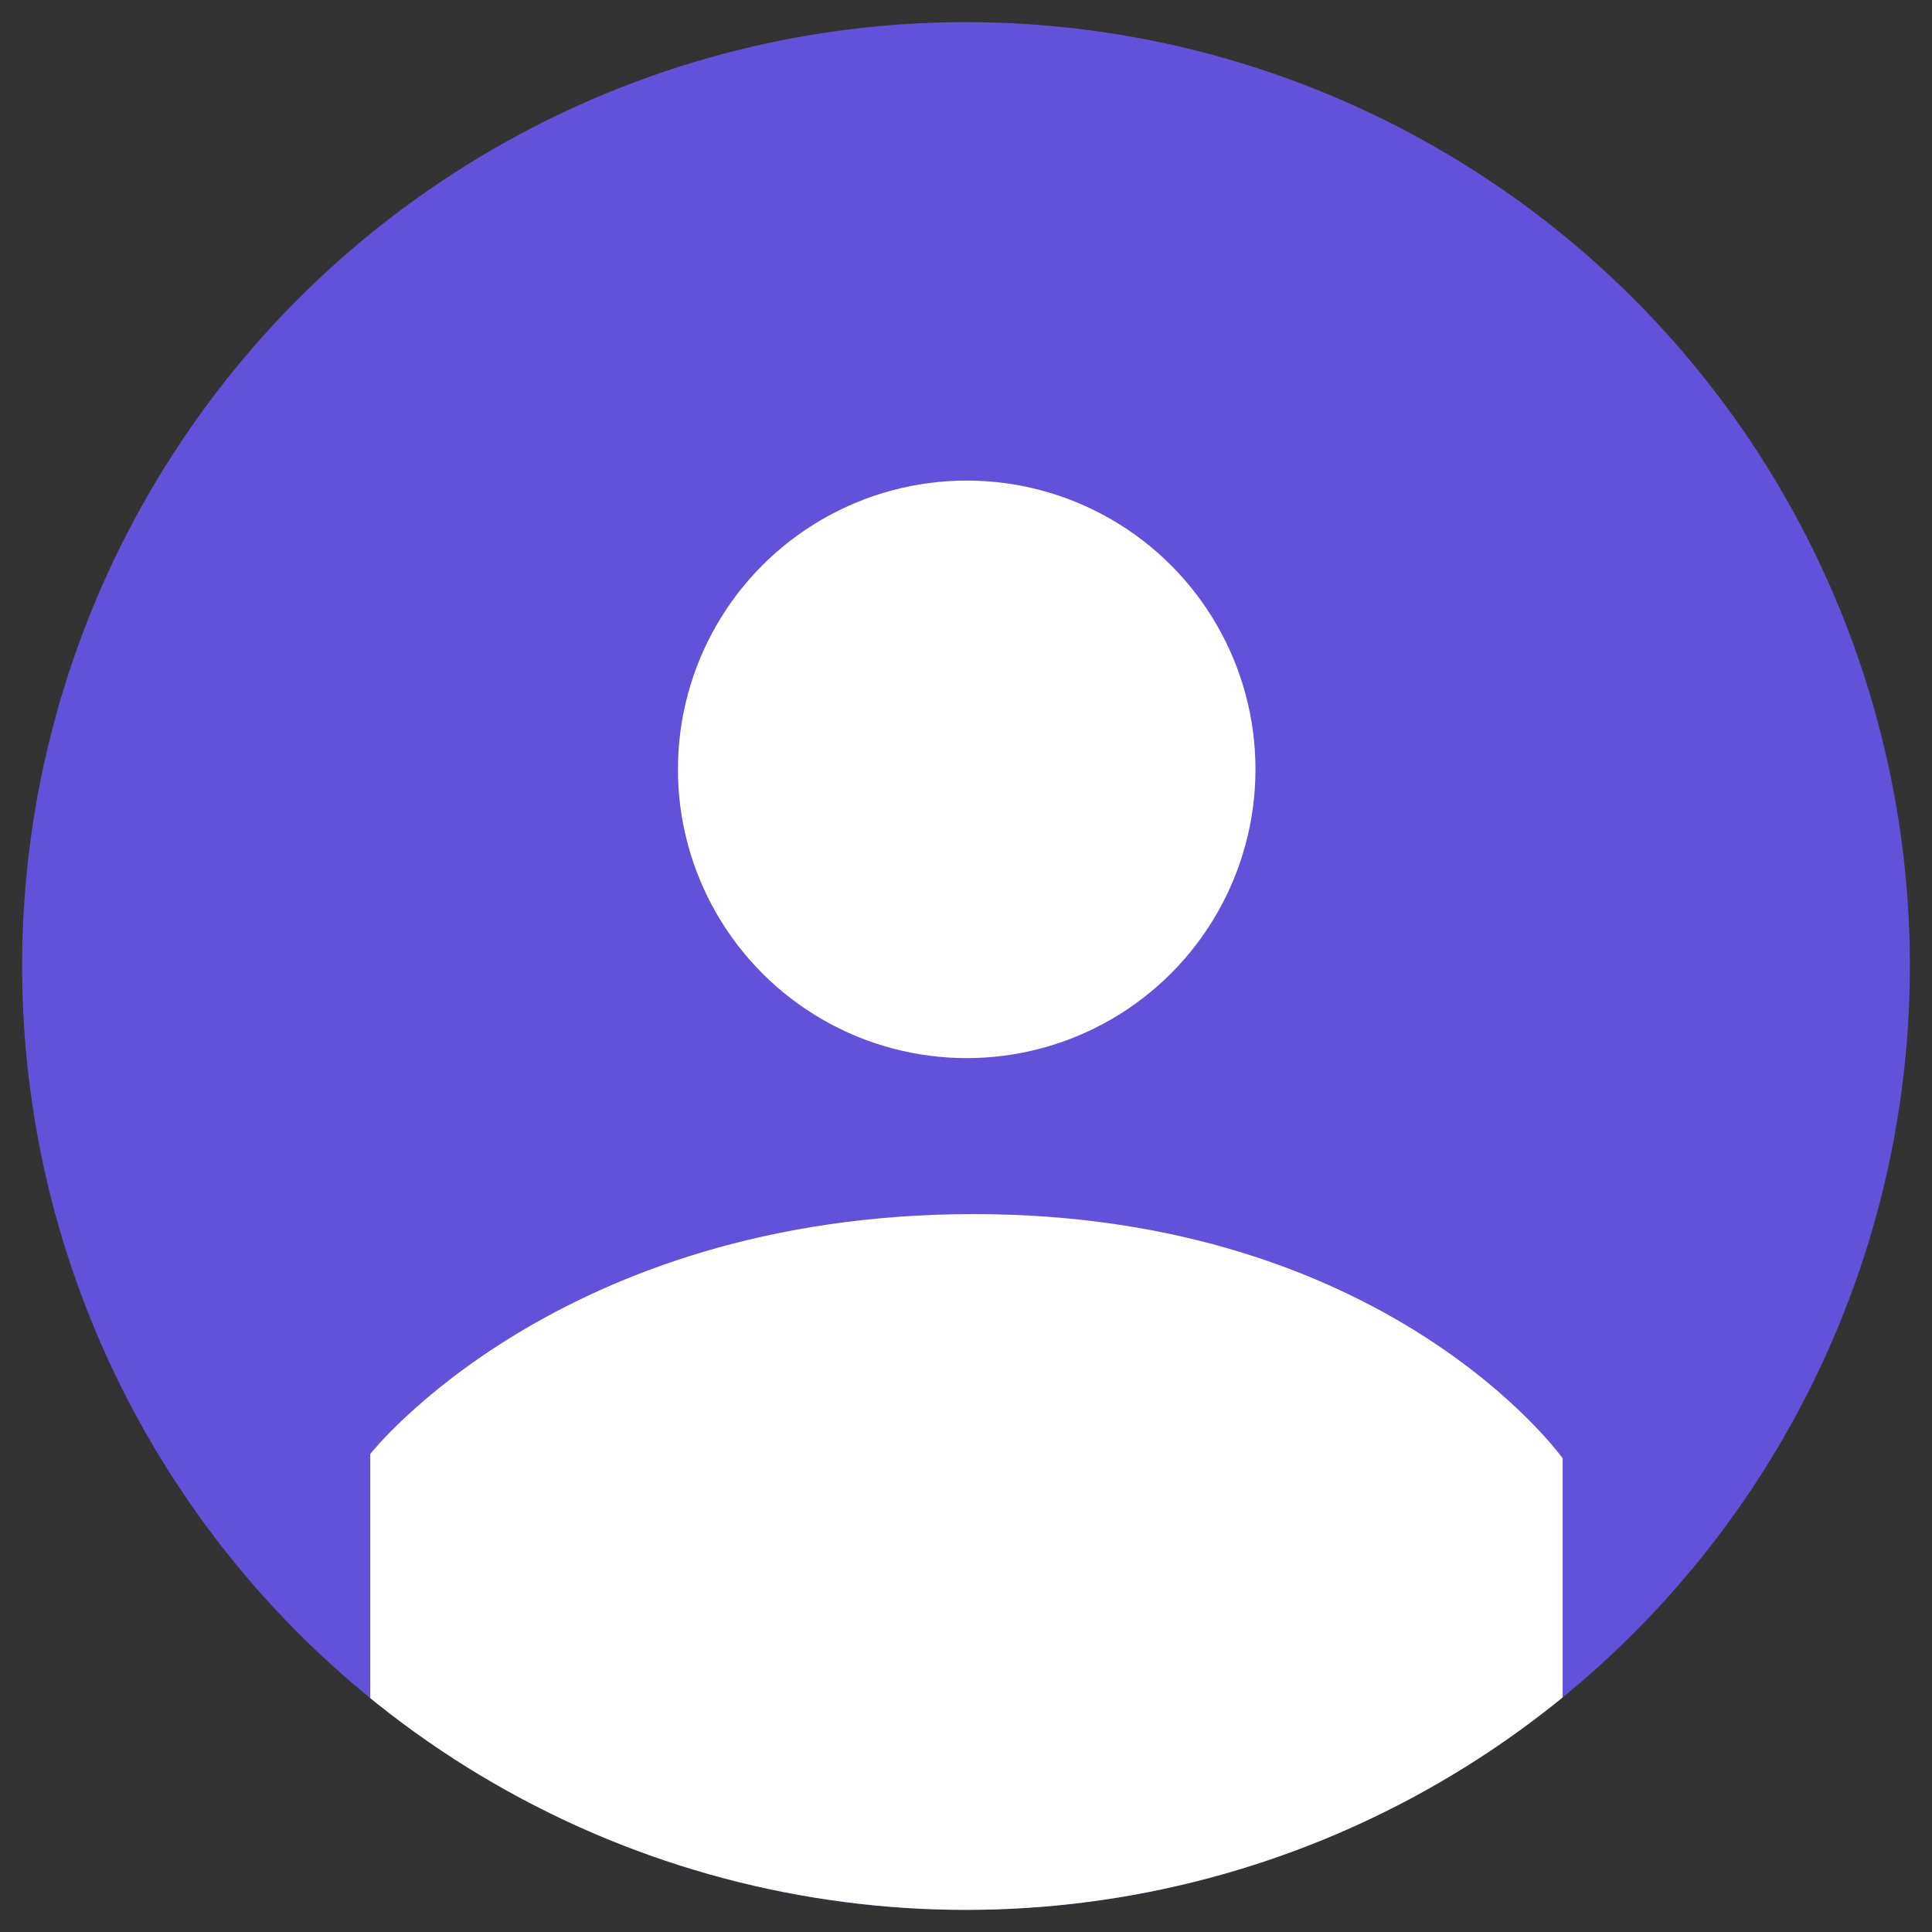 <?xml version="1.0" encoding="utf-8"?>
<!-- Generator: Adobe Illustrator 24.1.2, SVG Export Plug-In . SVG Version: 6.00 Build 0)  -->
<svg version="1.1" id="Слой_1" xmlns="http://www.w3.org/2000/svg" xmlns:xlink="http://www.w3.org/1999/xlink" x="0px" y="0px"
	 viewBox="0 0 4818.9 4818.9" style="enable-background:new 0 0 4818.9 4818.9;" xml:space="preserve">
<rect x="0" y="0" width="4818.9" height="4818.9" fill="#333333" stroke="none"/>
<style type="text/css">
	.st0{fill:#6152D9;}
	.st1{fill:#FFFFFF;}
	.st2{clip-path:url(#SVGID_2_);fill:#FFFFFF;}
</style>
<circle class="st0" cx="2409.45" cy="2409.45" r="2354.28"/>
<circle class="st1" cx="2411.2" cy="1918.94" r="720.26"/>
<g>
	<defs>
		<circle id="SVGID_1_" cx="2409.45" cy="2409.45" r="2354.28"/>
	</defs>
	<clipPath id="SVGID_2_">
		<use xlink:href="#SVGID_1_"  style="overflow:visible;"/>
	</clipPath>
	<path class="st2" d="M923.43,4171.32v-544.67c0,0,470.02-598.42,1505.32-598.42s1468.88,609.17,1468.88,609.17v591.26v505.26
		l-1322.26,394.17l-1376.02-215l-275.92-498.09V4171.32z"/>
</g>
</svg>
